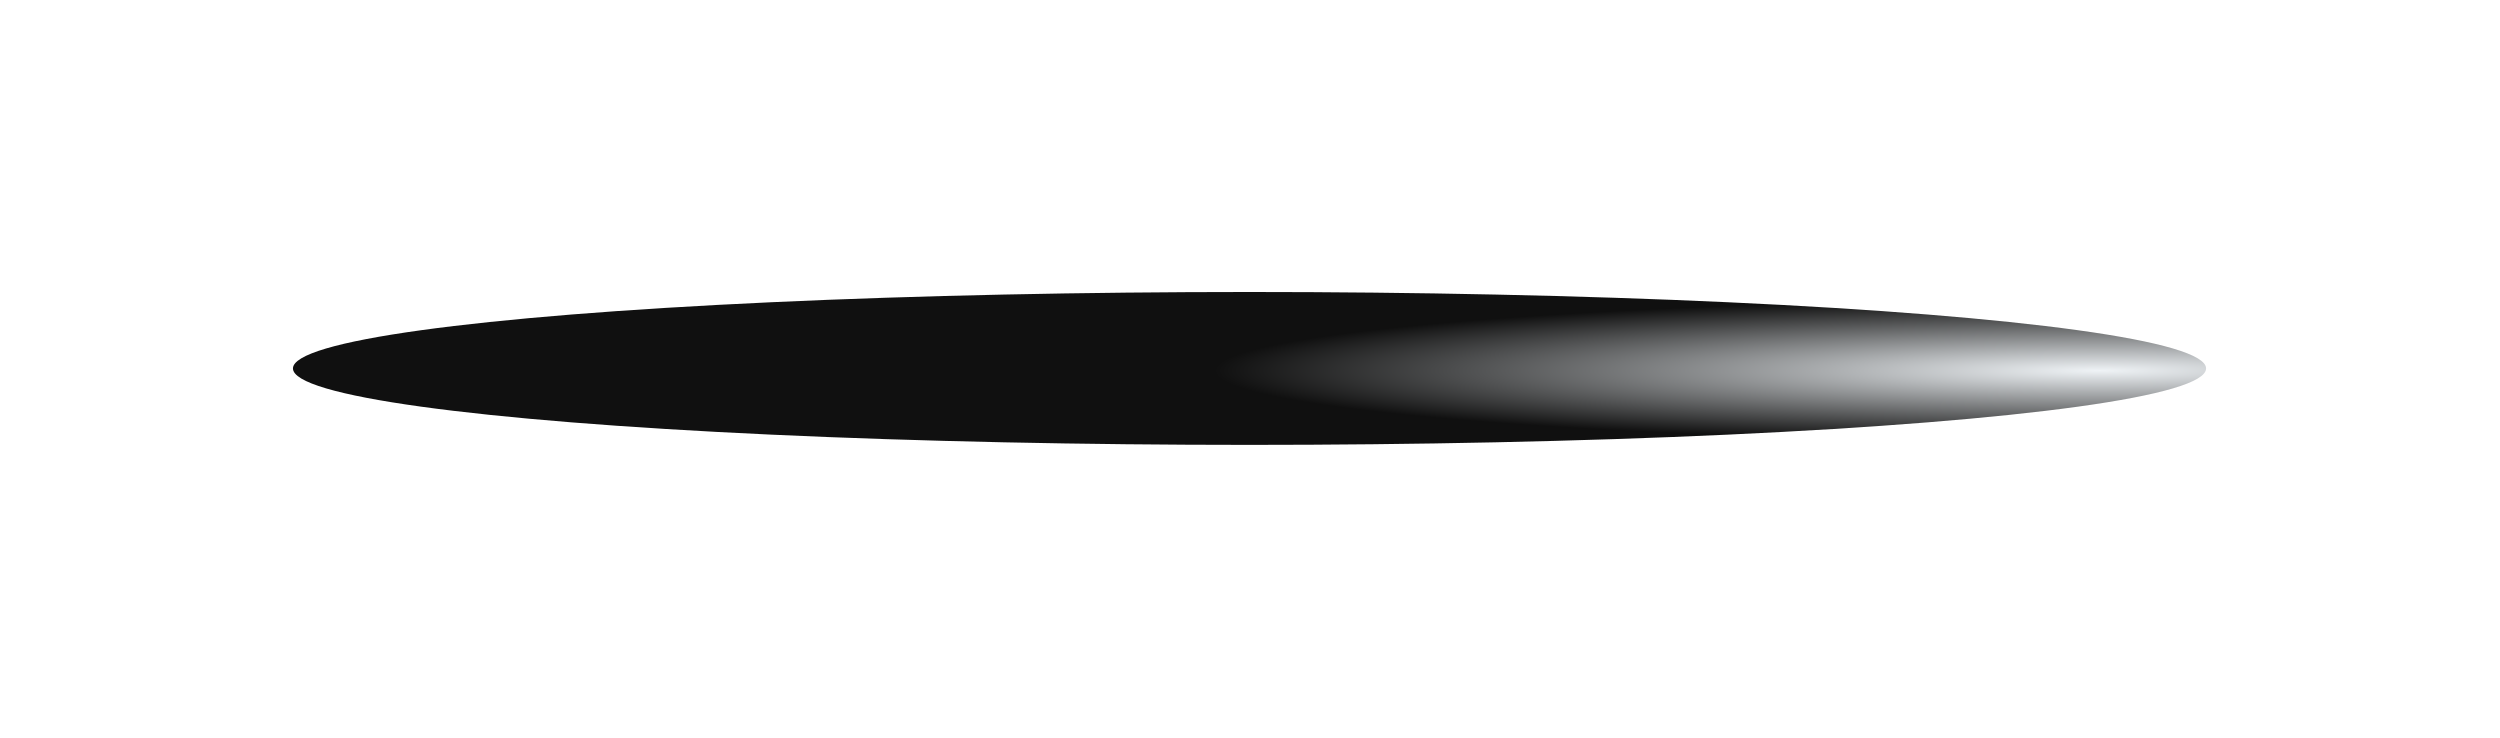 <svg width="600" height="177" viewBox="0 0 600 177" fill="none" xmlns="http://www.w3.org/2000/svg">
<g filter="url(#filter0_f_540_7486)">
<ellipse cx="299.884" cy="88.425" rx="229.576" ry="18.347" fill="url(#paint0_radial_540_7486)"/>
</g>
<defs>
<filter id="filter0_f_540_7486" x="0.683" y="0.453" width="598.403" height="175.946" filterUnits="userSpaceOnUse" color-interpolation-filters="sRGB">
<feFlood flood-opacity="0" result="BackgroundImageFix"/>
<feBlend mode="normal" in="SourceGraphic" in2="BackgroundImageFix" result="shape"/>
<feGaussianBlur stdDeviation="34.813" result="effect1_foregroundBlur_540_7486"/>
</filter>
<radialGradient id="paint0_radial_540_7486" cx="0" cy="0" r="1" gradientUnits="userSpaceOnUse" gradientTransform="translate(504.997 88.95) rotate(180) scale(213.581 17.069)">
<stop stop-color="#EFF3F6"/>
<stop offset="1" stop-color="#101010"/>
</radialGradient>
</defs>
</svg>
